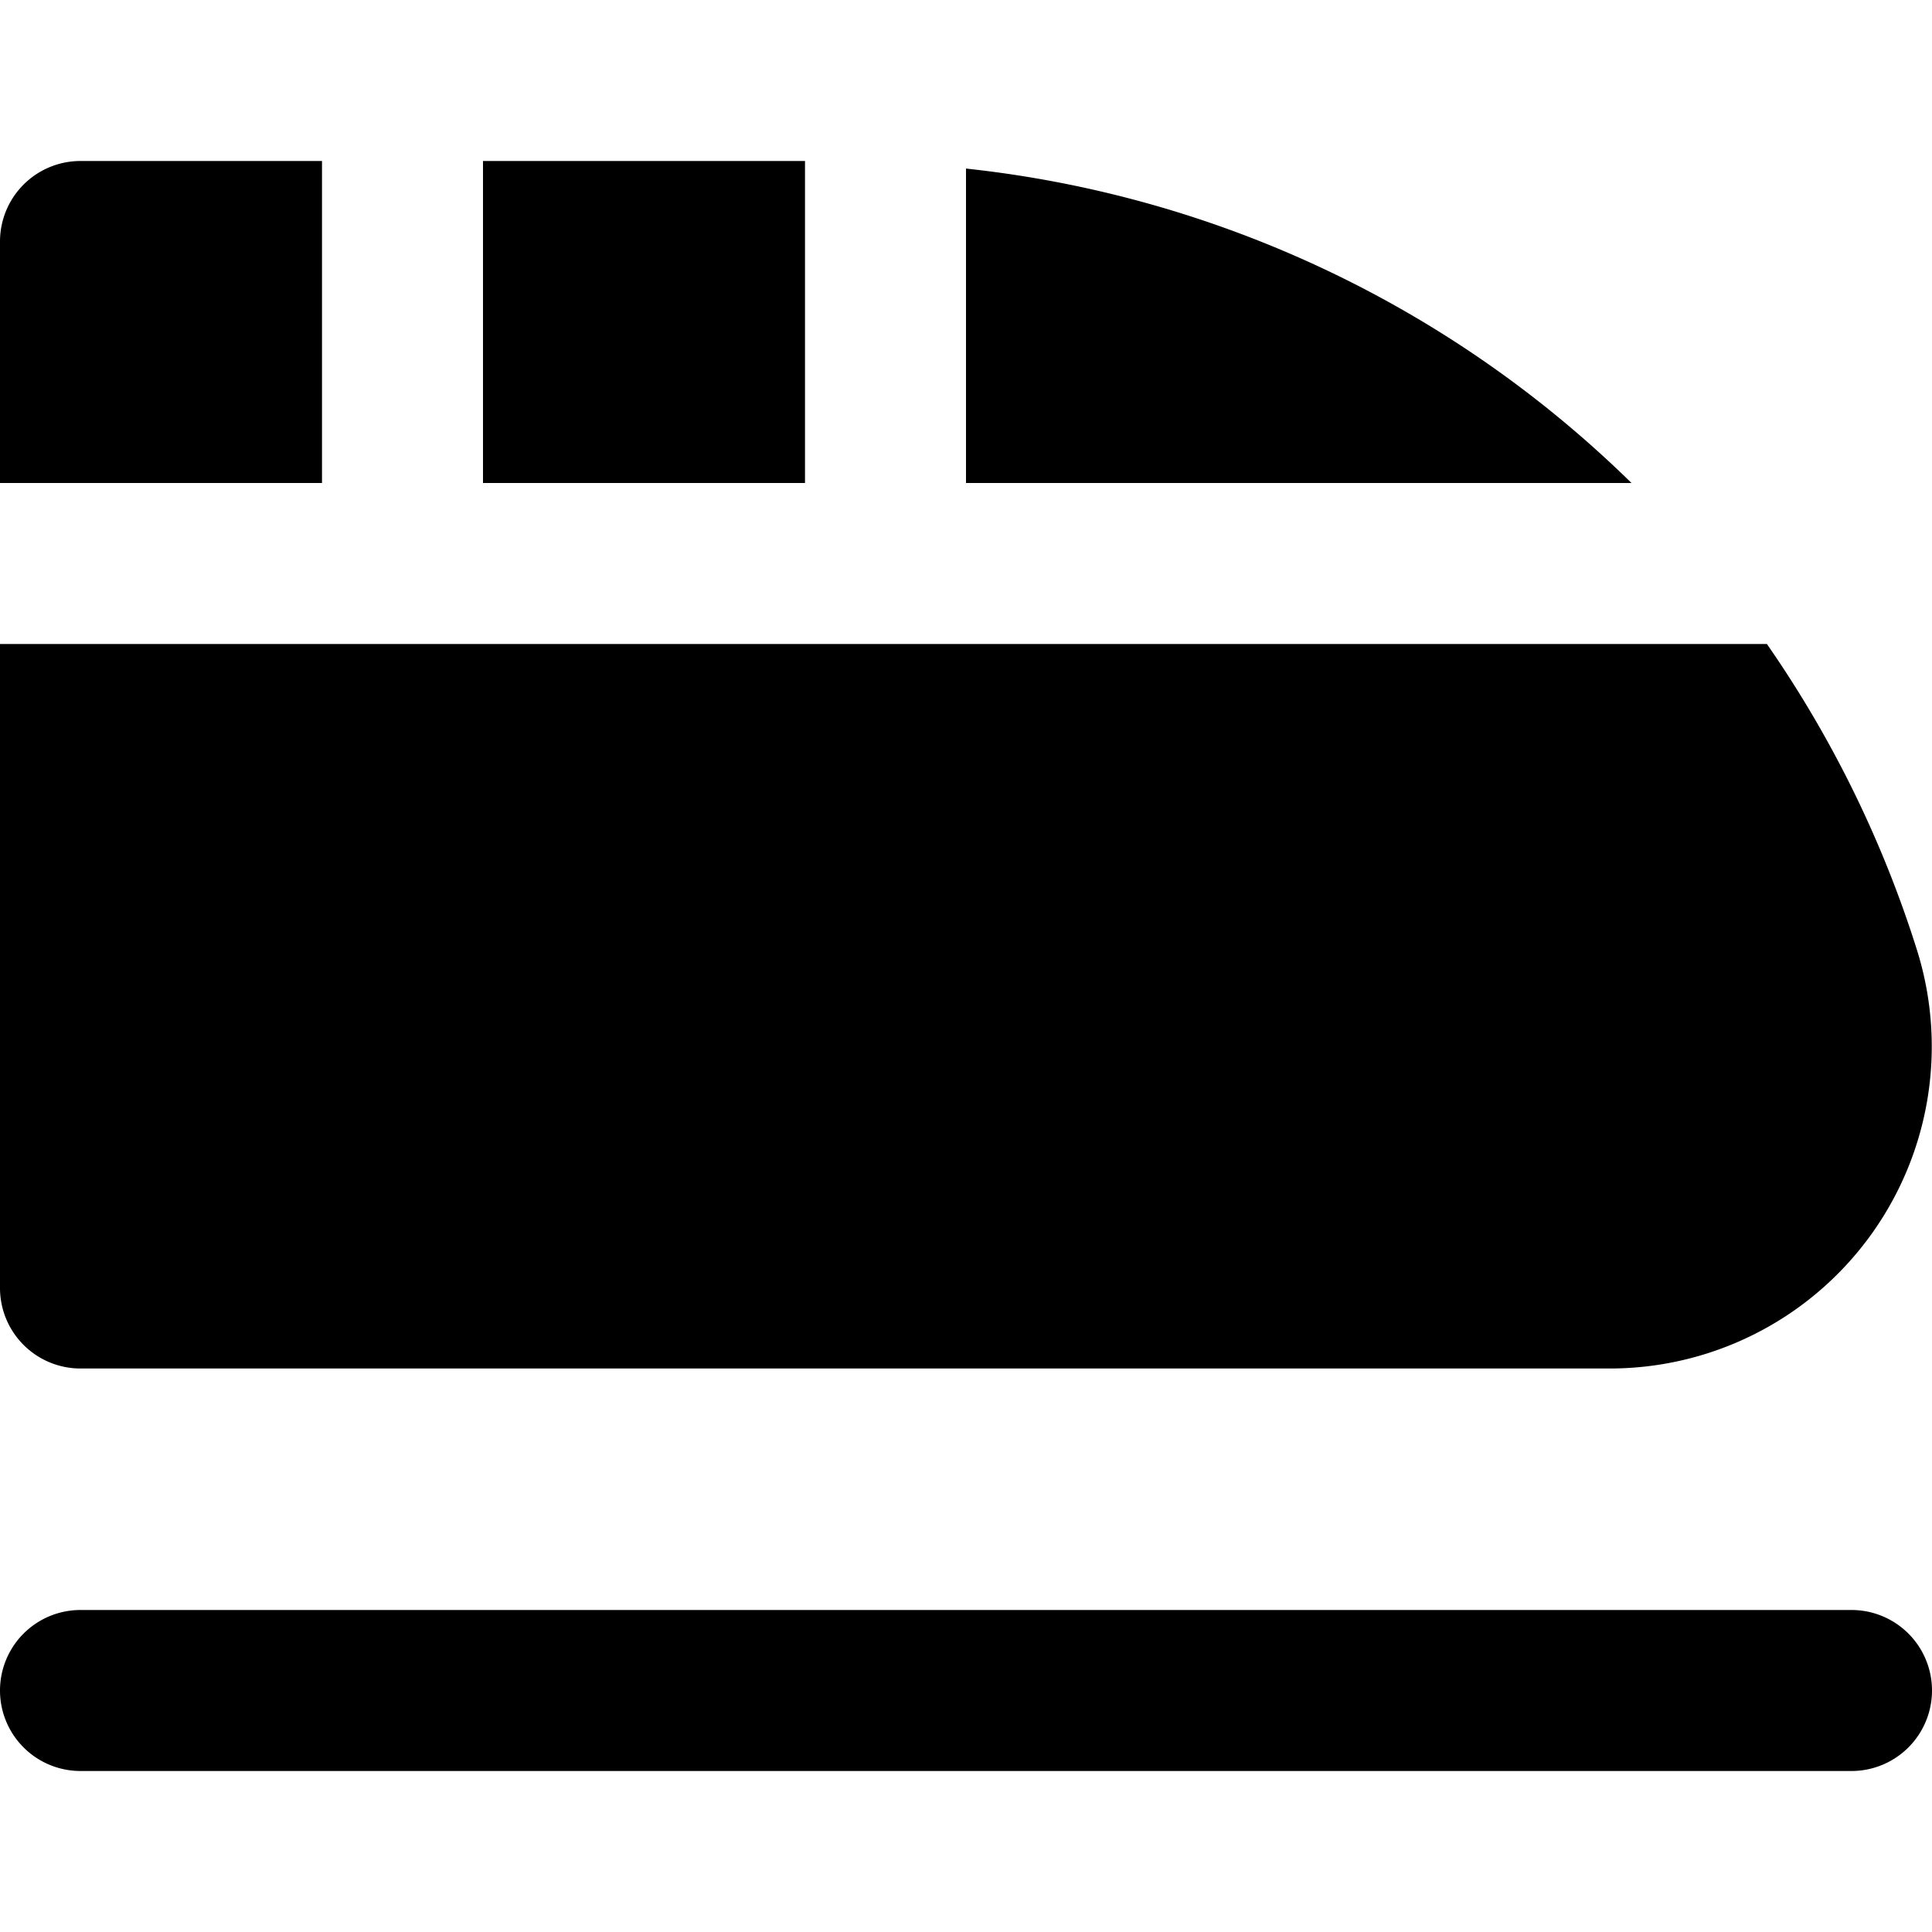<?xml version="1.0" encoding="UTF-8"?>
<svg xmlns="http://www.w3.org/2000/svg" id="Layer_1" data-name="Layer 1" viewBox="0 0 24 24" width="512" height="512"><path d="M23,22H1a1,1,0,0,1,0-2H23a1,1,0,0,1,0,2ZM12,2.094V6h8.267A13.926,13.926,0,0,0,12,2.094ZM6,2V6h4V2ZM21.949,8H0v8a1,1,0,0,0,1,1H19.99a4,4,0,0,0,3.825-5.193A14.05,14.05,0,0,0,21.949,8ZM4,6V2H1A1,1,0,0,0,0,3V6Z"/></svg>
